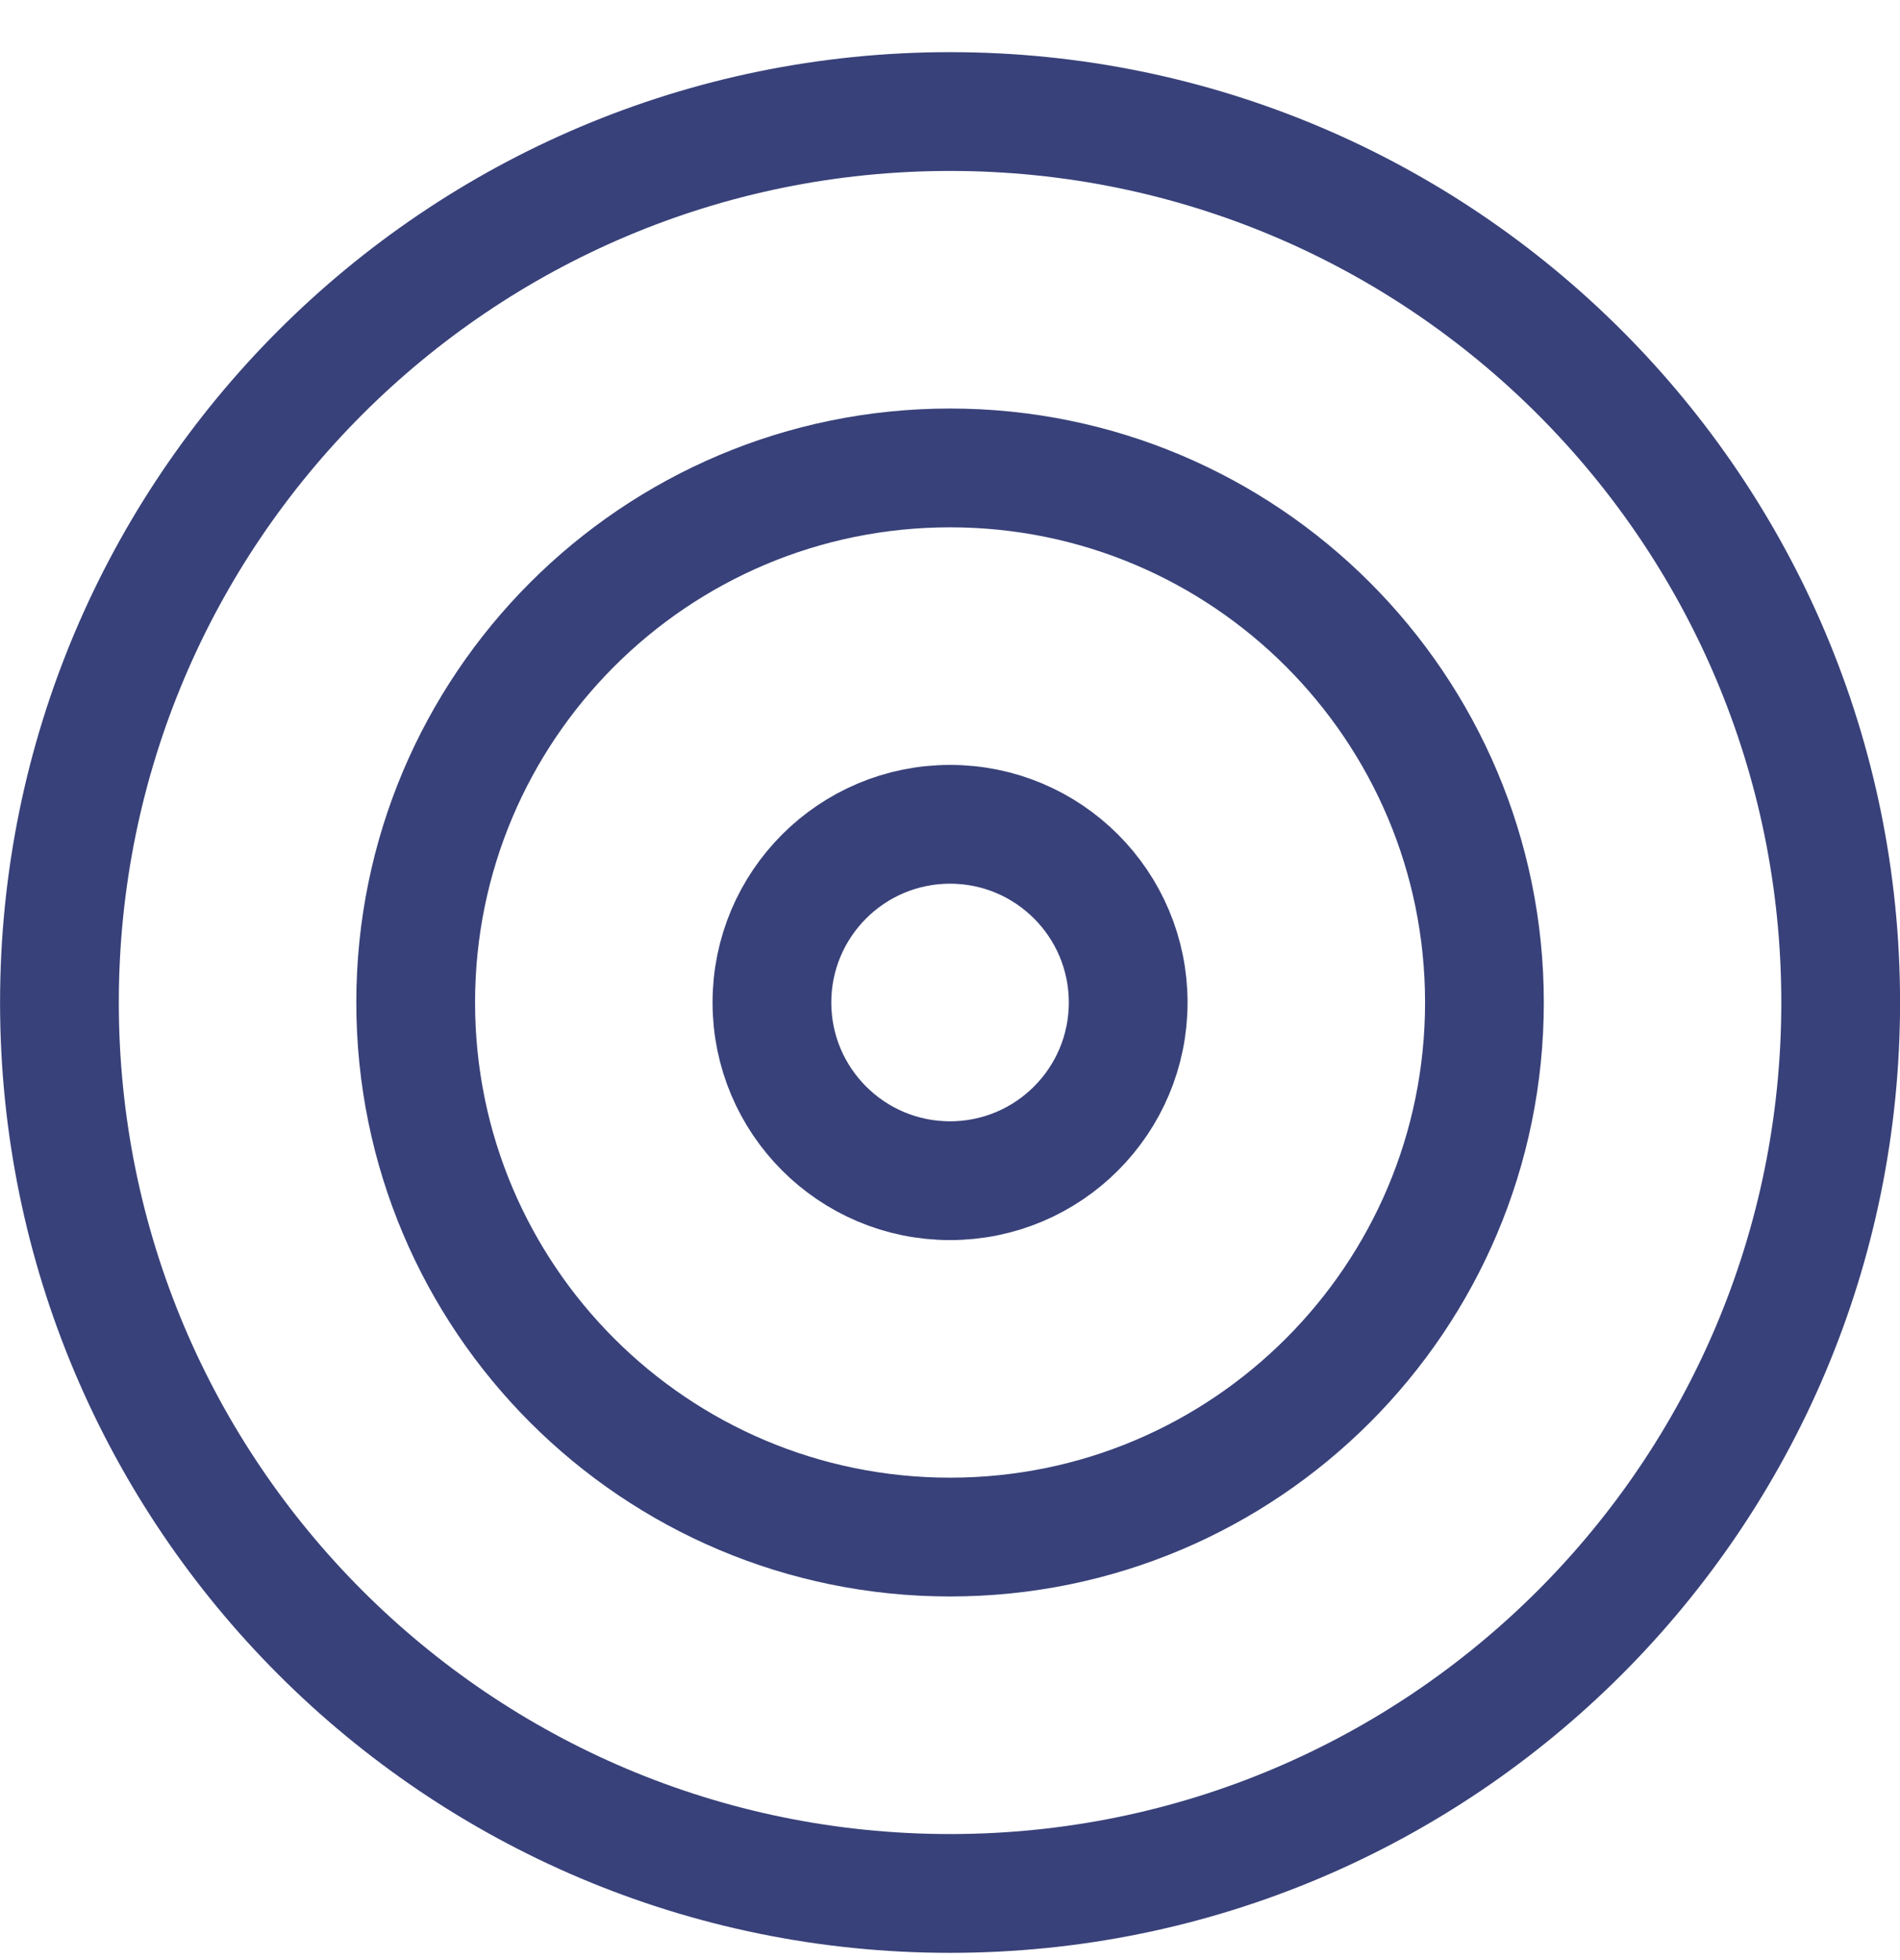 <?xml version="1.0" encoding="UTF-8"?>
<svg xmlns="http://www.w3.org/2000/svg" width="32" height="33" viewBox="0 0 32 33" fill="none">
  <g clip-path="url(#clip0_146_4343)">
    <path d="M16.001 31.878C24.285 31.878 31.001 25.162 31.001 16.878C31.001 8.594 24.285 1.878 16.001 1.878C7.717 1.878 1.001 8.594 1.001 16.878C1.001 25.162 7.717 31.878 16.001 31.878Z" stroke="#384179" stroke-width="2" stroke-miterlimit="10" stroke-linecap="square"></path>
    <path d="M16.001 25.878C20.971 25.878 25.001 21.849 25.001 16.878C25.001 11.907 20.971 7.878 16.001 7.878C11.03 7.878 7.001 11.907 7.001 16.878C7.001 21.849 11.03 25.878 16.001 25.878Z" stroke="#384179" stroke-width="2" stroke-miterlimit="10" stroke-linecap="square"></path>
    <path d="M16.001 19.878C17.658 19.878 19.001 18.535 19.001 16.878C19.001 15.221 17.658 13.878 16.001 13.878C14.344 13.878 13.001 15.221 13.001 16.878C13.001 18.535 14.344 19.878 16.001 19.878Z" stroke="#384179" stroke-width="2" stroke-miterlimit="10" stroke-linecap="square"></path>
  </g>
  <defs>
    <clipPath id="clip0_146_4343">
      <rect width="32" height="32" fill="white" transform="translate(0.001 0.878)"></rect>
    </clipPath>
  </defs>
</svg>
